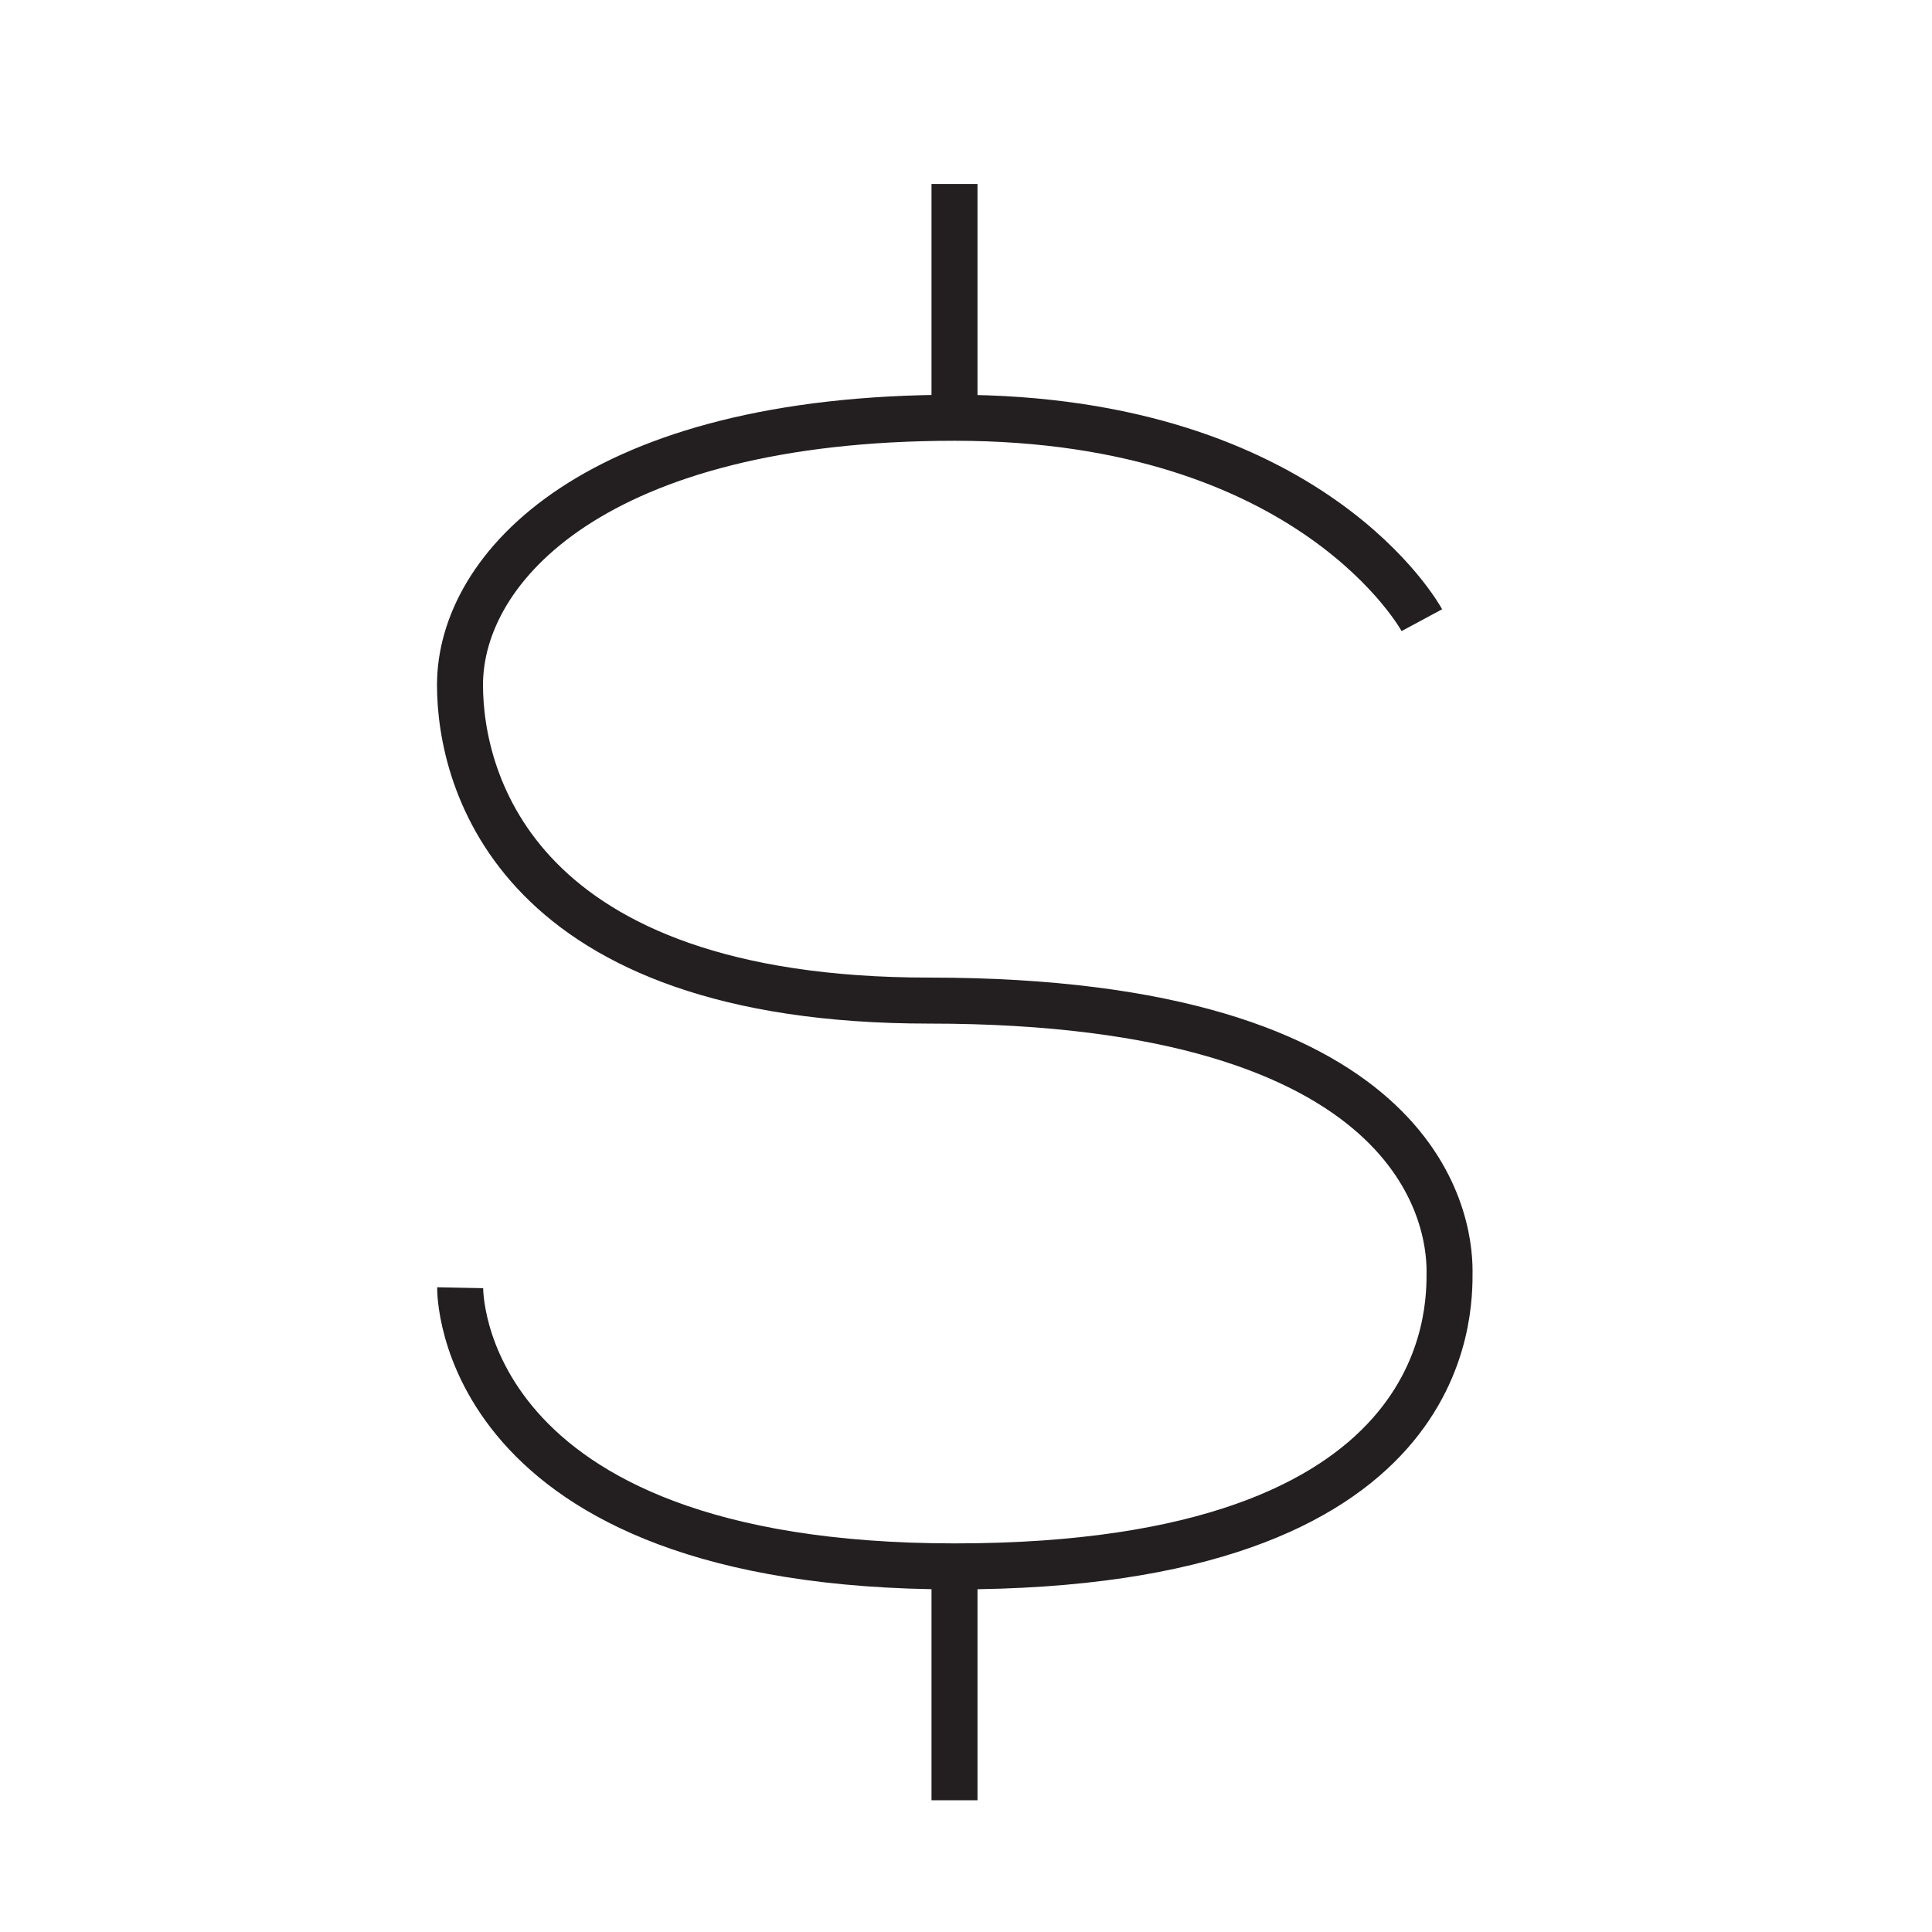 <svg width="21" height="21" viewBox="0 0 21 21" fill="none" xmlns="http://www.w3.org/2000/svg">
<path d="M15.455 6.741C15.455 6.741 14.271 4.541 10.377 4.541C6.483 4.541 5 6.162 5 7.445C5 8.494 5.619 10.876 10.1 10.876C15.444 10.876 15.756 13.248 15.756 13.812C15.756 14.245 15.817 17.026 10.379 17.026C4.941 17.026 5.002 13.997 5.002 13.997" stroke="#231F20" stroke-width="0.5" stroke-miterlimit="10"/>
<path d="M10.375 2V4.541" stroke="#231F20" stroke-width="0.5" stroke-miterlimit="10"/>
<path d="M10.375 17.027V19.568" stroke="#231F20" stroke-width="0.5" stroke-miterlimit="10"/>
</svg>
